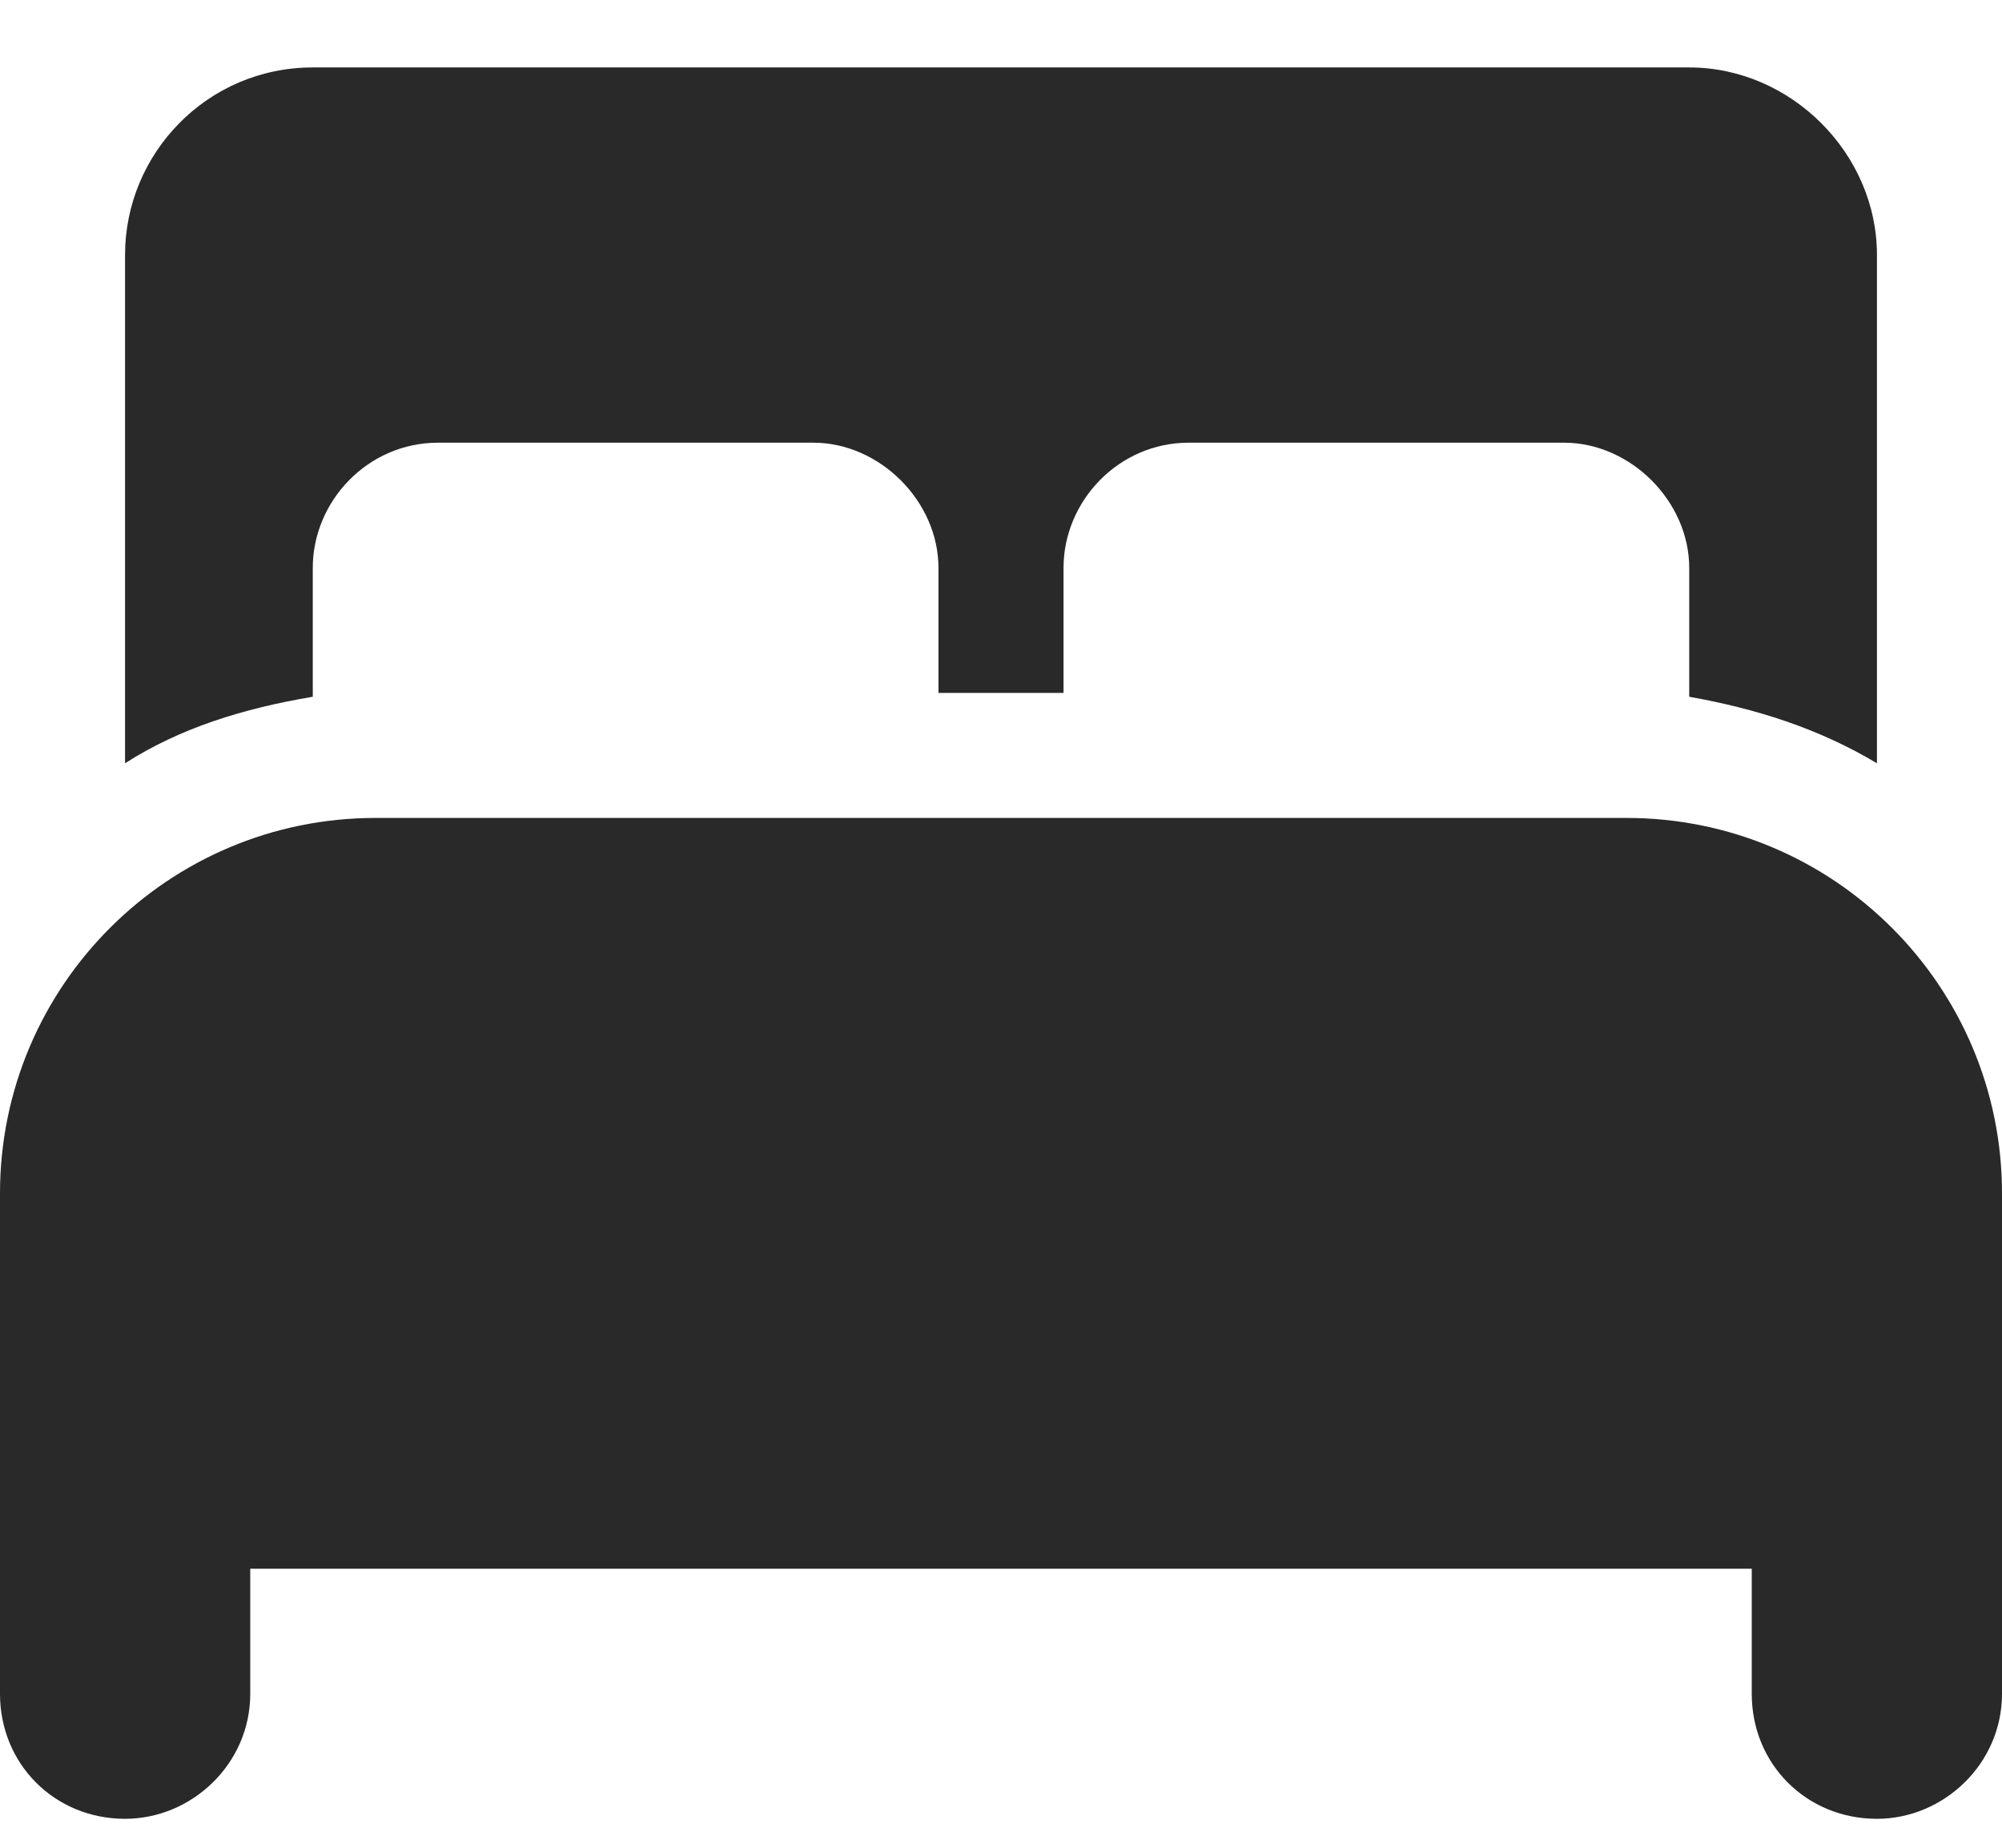 <?xml version="1.0" encoding="UTF-8"?> <svg xmlns="http://www.w3.org/2000/svg" width="13" height="12" viewBox="0 0 13 12" fill="none"><path d="M0.812 1.656C0.812 0.996 1.346 0.438 2.031 0.438H10.969C11.629 0.438 12.188 0.996 12.188 1.656V4.957C11.807 4.729 11.4 4.602 10.969 4.525C10.969 4.525 10.969 4.525 10.969 4.5V3.688C10.969 3.256 10.588 2.875 10.156 2.875H7.719C7.262 2.875 6.906 3.256 6.906 3.688V4.5H6.094V3.688C6.094 3.256 5.713 2.875 5.281 2.875H2.844C2.387 2.875 2.031 3.256 2.031 3.688V4.5C2.031 4.525 2.031 4.525 2.031 4.525C1.574 4.602 1.168 4.729 0.812 4.957V1.656ZM0 7.75C0 6.404 1.092 5.312 2.438 5.312H10.562C11.908 5.312 13 6.404 13 7.75V11C13 11.457 12.619 11.812 12.188 11.812C11.73 11.812 11.375 11.457 11.375 11V10.188H1.625V11C1.625 11.457 1.244 11.812 0.812 11.812C0.355 11.812 0 11.457 0 11V7.75Z" fill="#292929"></path></svg> 